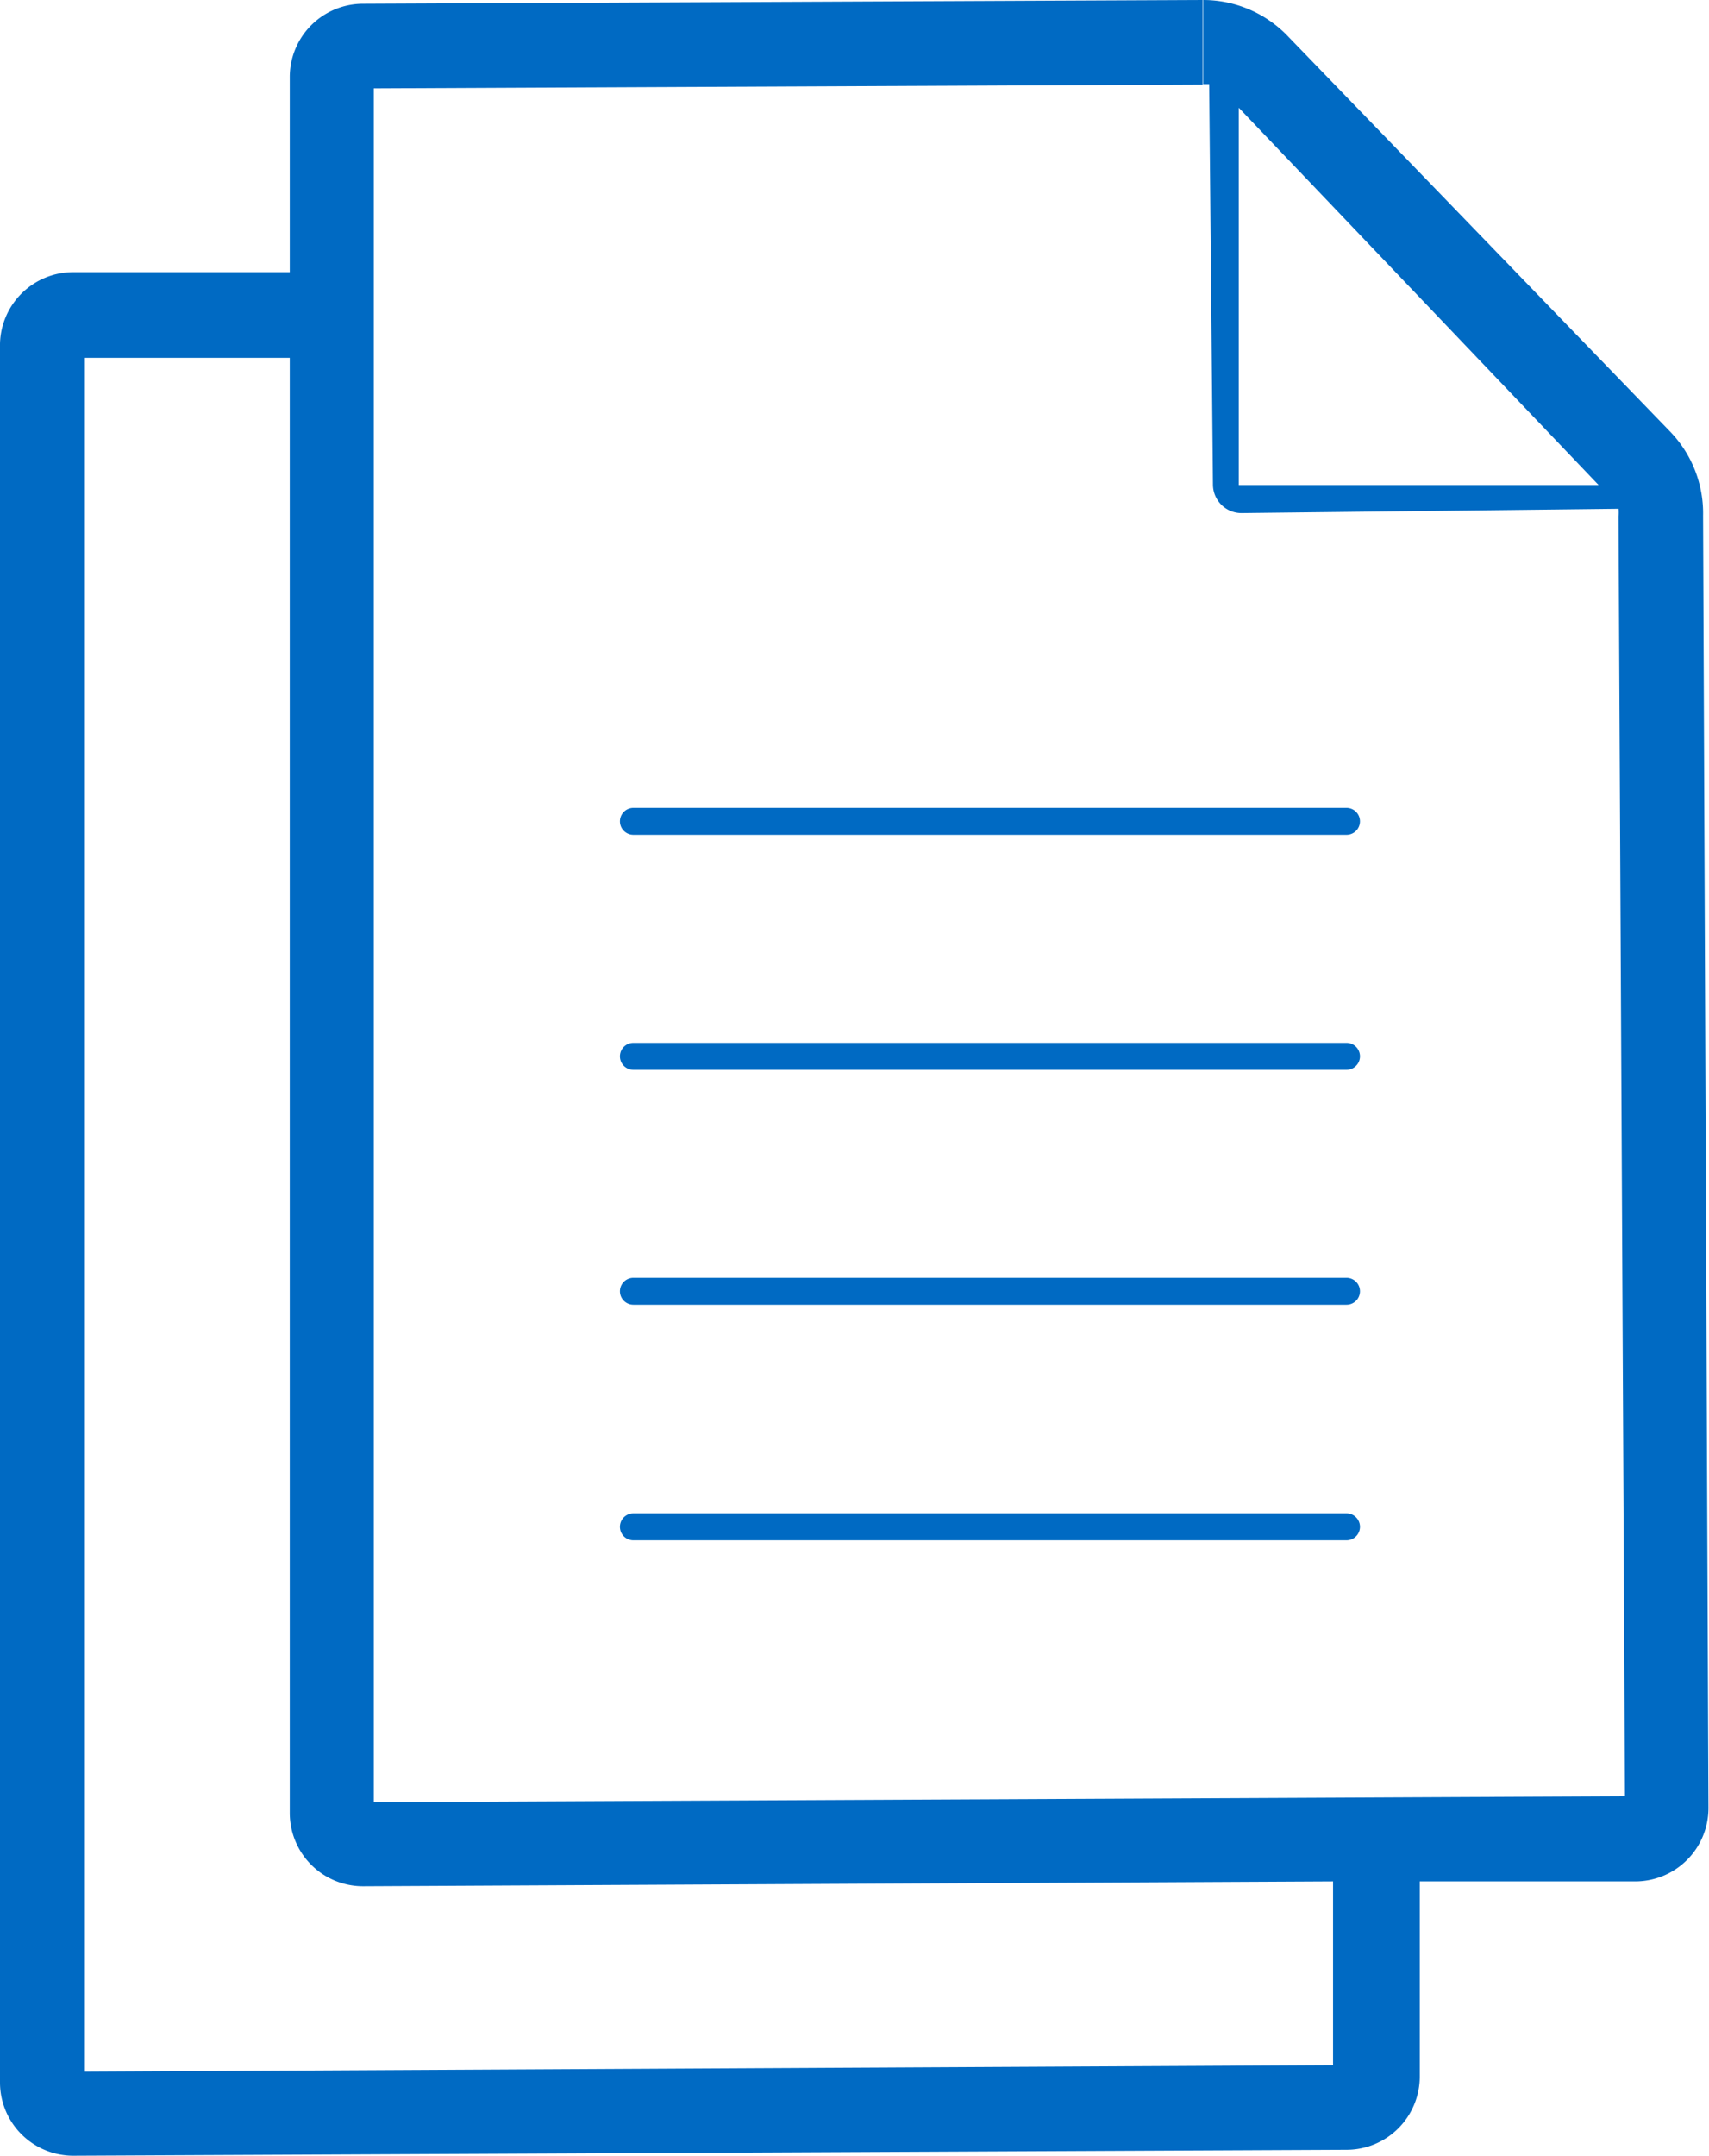 <svg xmlns="http://www.w3.org/2000/svg" viewBox="0 0 31.73 40"><defs><style>.cls-1{fill:#006ac3;}</style></defs><title>forms_40</title><g id="Layer_2" data-name="Layer 2"><g id="Layer_1-2" data-name="Layer 1"><g id="forms_80x80"><path class="cls-1" d="M11.51,15.24a.25.25,0,0,0,.25.25H25a.25.25,0,1,0,0-.5H11.76A.25.25,0,0,0,11.51,15.24Z"/><path class="cls-1" d="M25,28.08H11.76a.25.25,0,0,0,0,.5H25a.25.25,0,1,0,0-.5Z"/><path class="cls-1" d="M25,23.71H11.76a.25.25,0,0,0,0,.5H25a.25.25,0,1,0,0-.5Z"/><path class="cls-1" d="M25,19.35H11.76a.25.25,0,0,0,0,.5H25a.25.25,0,1,0,0-.5Z"/><path class="cls-1" d="M31.62,9.57A2.18,2.18,0,0,0,31,8L23.88.64A2.18,2.18,0,0,0,22.34,0V1.56h.11L22.52,9a.53.53,0,0,0,.53.52h0l7-.08a.62.62,0,0,1,0,.14l.12,23.75-23.23.11V1.64l15.39-.07V0h0L6.74.07A1.36,1.36,0,0,0,5.38,1.44V5.05l-4,0A1.36,1.36,0,0,0,0,6.44v32.2A1.36,1.36,0,0,0,1.36,40h0L25,39.89a1.36,1.36,0,0,0,1.36-1.37l0-3.61,4,0a1.36,1.36,0,0,0,1.36-1.37ZM23,9,23,2l6.68,7ZM1.56,38.44V6.64l3.82,0v27A1.36,1.36,0,0,0,6.75,35h0l18-.09,0,3.41Z"/></g></g></g></svg>